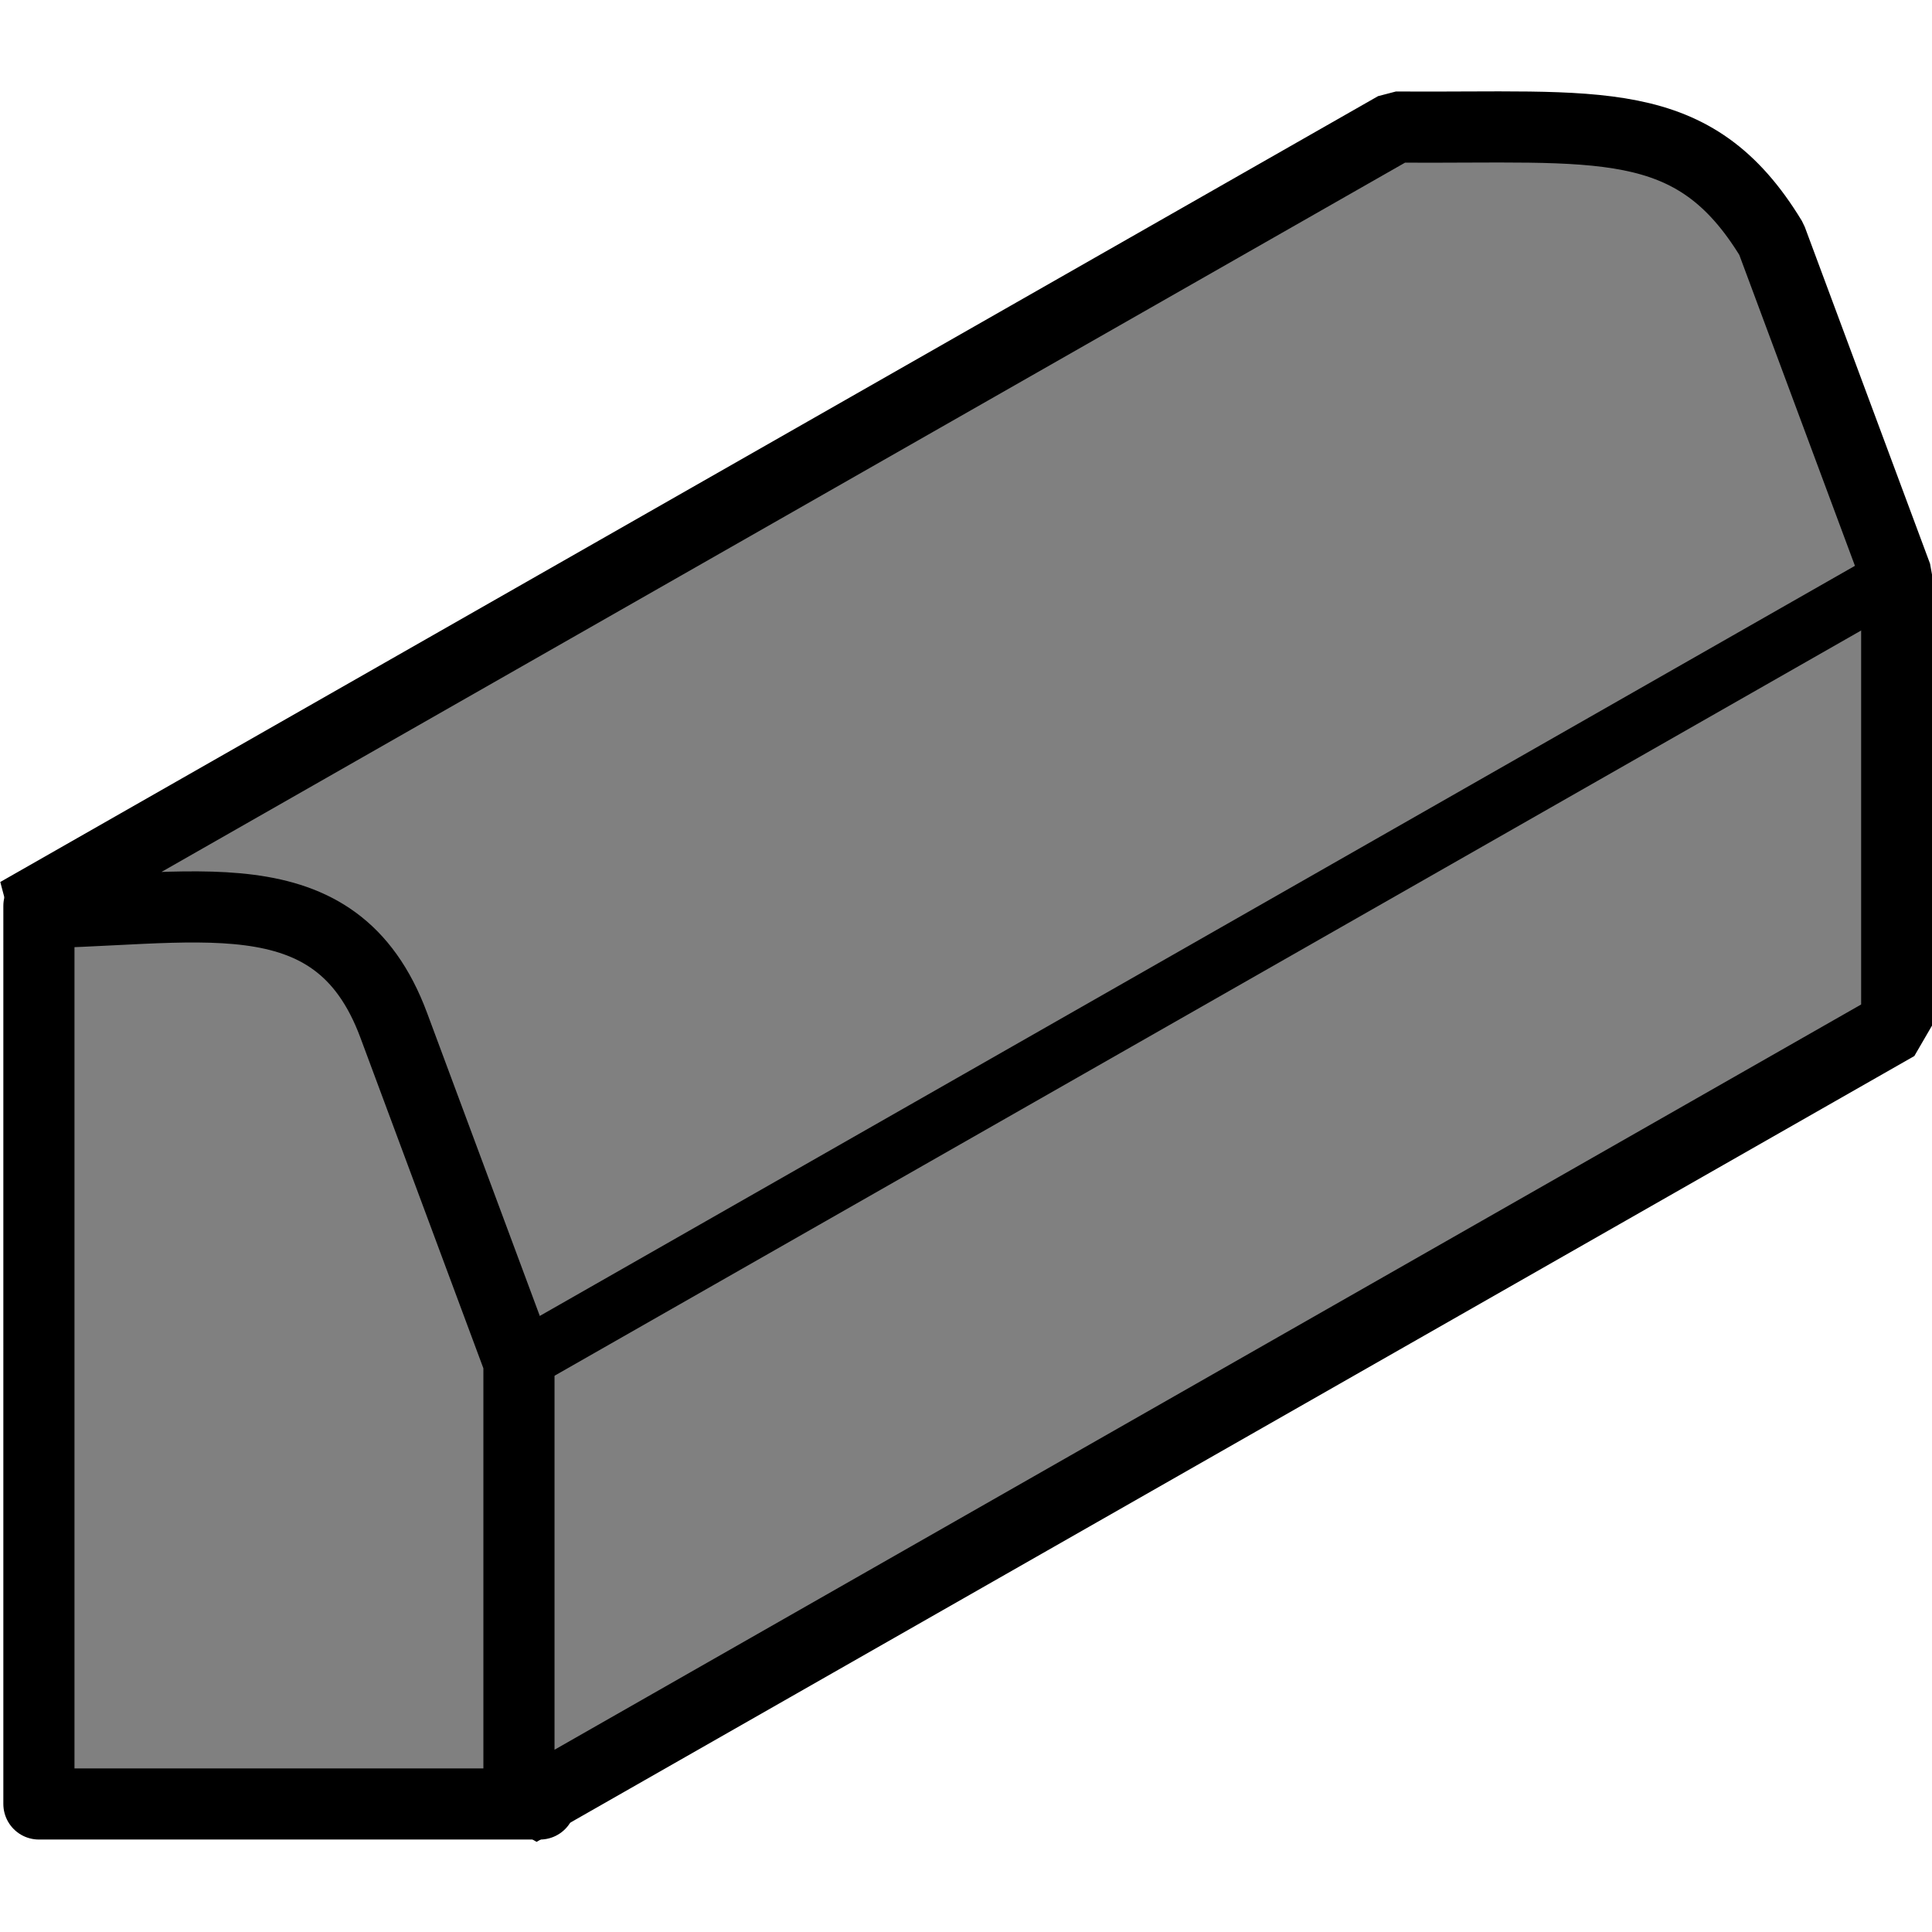 <?xml version="1.0" encoding="UTF-8" standalone="no"?>
<svg
   xmlns:dc="http://purl.org/dc/elements/1.1/"
   xmlns:cc="http://creativecommons.org/ns#"
   xmlns:rdf="http://www.w3.org/1999/02/22-rdf-syntax-ns#"
   xmlns:svg="http://www.w3.org/2000/svg"
   xmlns="http://www.w3.org/2000/svg"
   xmlns:sodipodi="http://sodipodi.sourceforge.net/DTD/sodipodi-0.dtd"
   xmlns:inkscape="http://www.inkscape.org/namespaces/inkscape"
   width="500"
   height="500"
   id="svg2"
   version="1.1"
   inkscape:version="1.0.1 (3bc2e813f5, 2020-09-07)"
   sodipodi:docname="KerbIcon.svg">
  <defs
     id="defs4" />
  <sodipodi:namedview
     id="base"
     pagecolor="#ffffff"
     bordercolor="#666666"
     borderopacity="1.0"
     inkscape:pageopacity="0.0"
     inkscape:pageshadow="2"
     inkscape:zoom="2"
     inkscape:cx="304.38287"
     inkscape:cy="103.37718"
     inkscape:document-units="px"
     inkscape:current-layer="layer1"
     showgrid="false"
     fit-margin-top="0"
     fit-margin-left="0"
     fit-margin-right="0"
     fit-margin-bottom="0"
     inkscape:window-width="3840"
     inkscape:window-height="2066"
     inkscape:window-x="2149"
     inkscape:window-y="-11"
     inkscape:window-maximized="1"
     inkscape:document-rotation="0">
    <inkscape:grid
       type="xygrid"
       id="grid2985"
       empspacing="5"
       visible="true"
       enabled="true"
       snapvisiblegridlinesonly="true"
       originx="-334.844"
       originy="-479.737"
       spacingx="1"
       spacingy="1" />
  </sodipodi:namedview>
  <g
     inkscape:label="Layer 1"
     inkscape:groupmode="layer"
     id="layer1"
     transform="translate(-334.844,-558.619)">
    <g
       id="g837"
       transform="matrix(32.353,0,0,32.353,-10498.292,-17490.849)">
      <path
         style="fill:#808080;fill-opacity:1;stroke:#000000;stroke-width:0.569;stroke-linecap:butt;stroke-linejoin:round;stroke-miterlimit:4;stroke-dasharray:none;stroke-opacity:1"
         d="m 335.153,572.322 h 4.008 v -3.592 l -1.192,-3.535 -0.812,-0.057 h -2.004 z"
         id="path2987"
         inkscape:connector-curvature="0"
         sodipodi:nodetypes="ccccccc" />
      <path
         style="fill:#808080;fill-opacity:1;stroke:#000000;stroke-width:0.569;stroke-linecap:butt;stroke-linejoin:bevel;stroke-miterlimit:4;stroke-dasharray:none;stroke-opacity:1"
         d="m 334.985,565.194 11.021,-6.286 c 1.626,0.012 2.381,-0.133 3.006,0.898 l 1.002,2.694 v 3.592 l -11.021,6.286 v -3.592 l -1.002,-2.694 c -0.468,-1.258 -1.612,-0.898 -3.006,-0.898 z"
         id="path3777"
         inkscape:connector-curvature="0"
         sodipodi:nodetypes="cccccccsc" />
      <path
         style="fill:none;stroke:#000000;stroke-width:0.474;stroke-linecap:butt;stroke-linejoin:miter;stroke-miterlimit:4;stroke-dasharray:none;stroke-opacity:1"
         d="m 338.993,568.786 11.021,-6.286"
         id="path3757"
         inkscape:connector-curvature="0" />
    </g>
  </g>
</svg>
